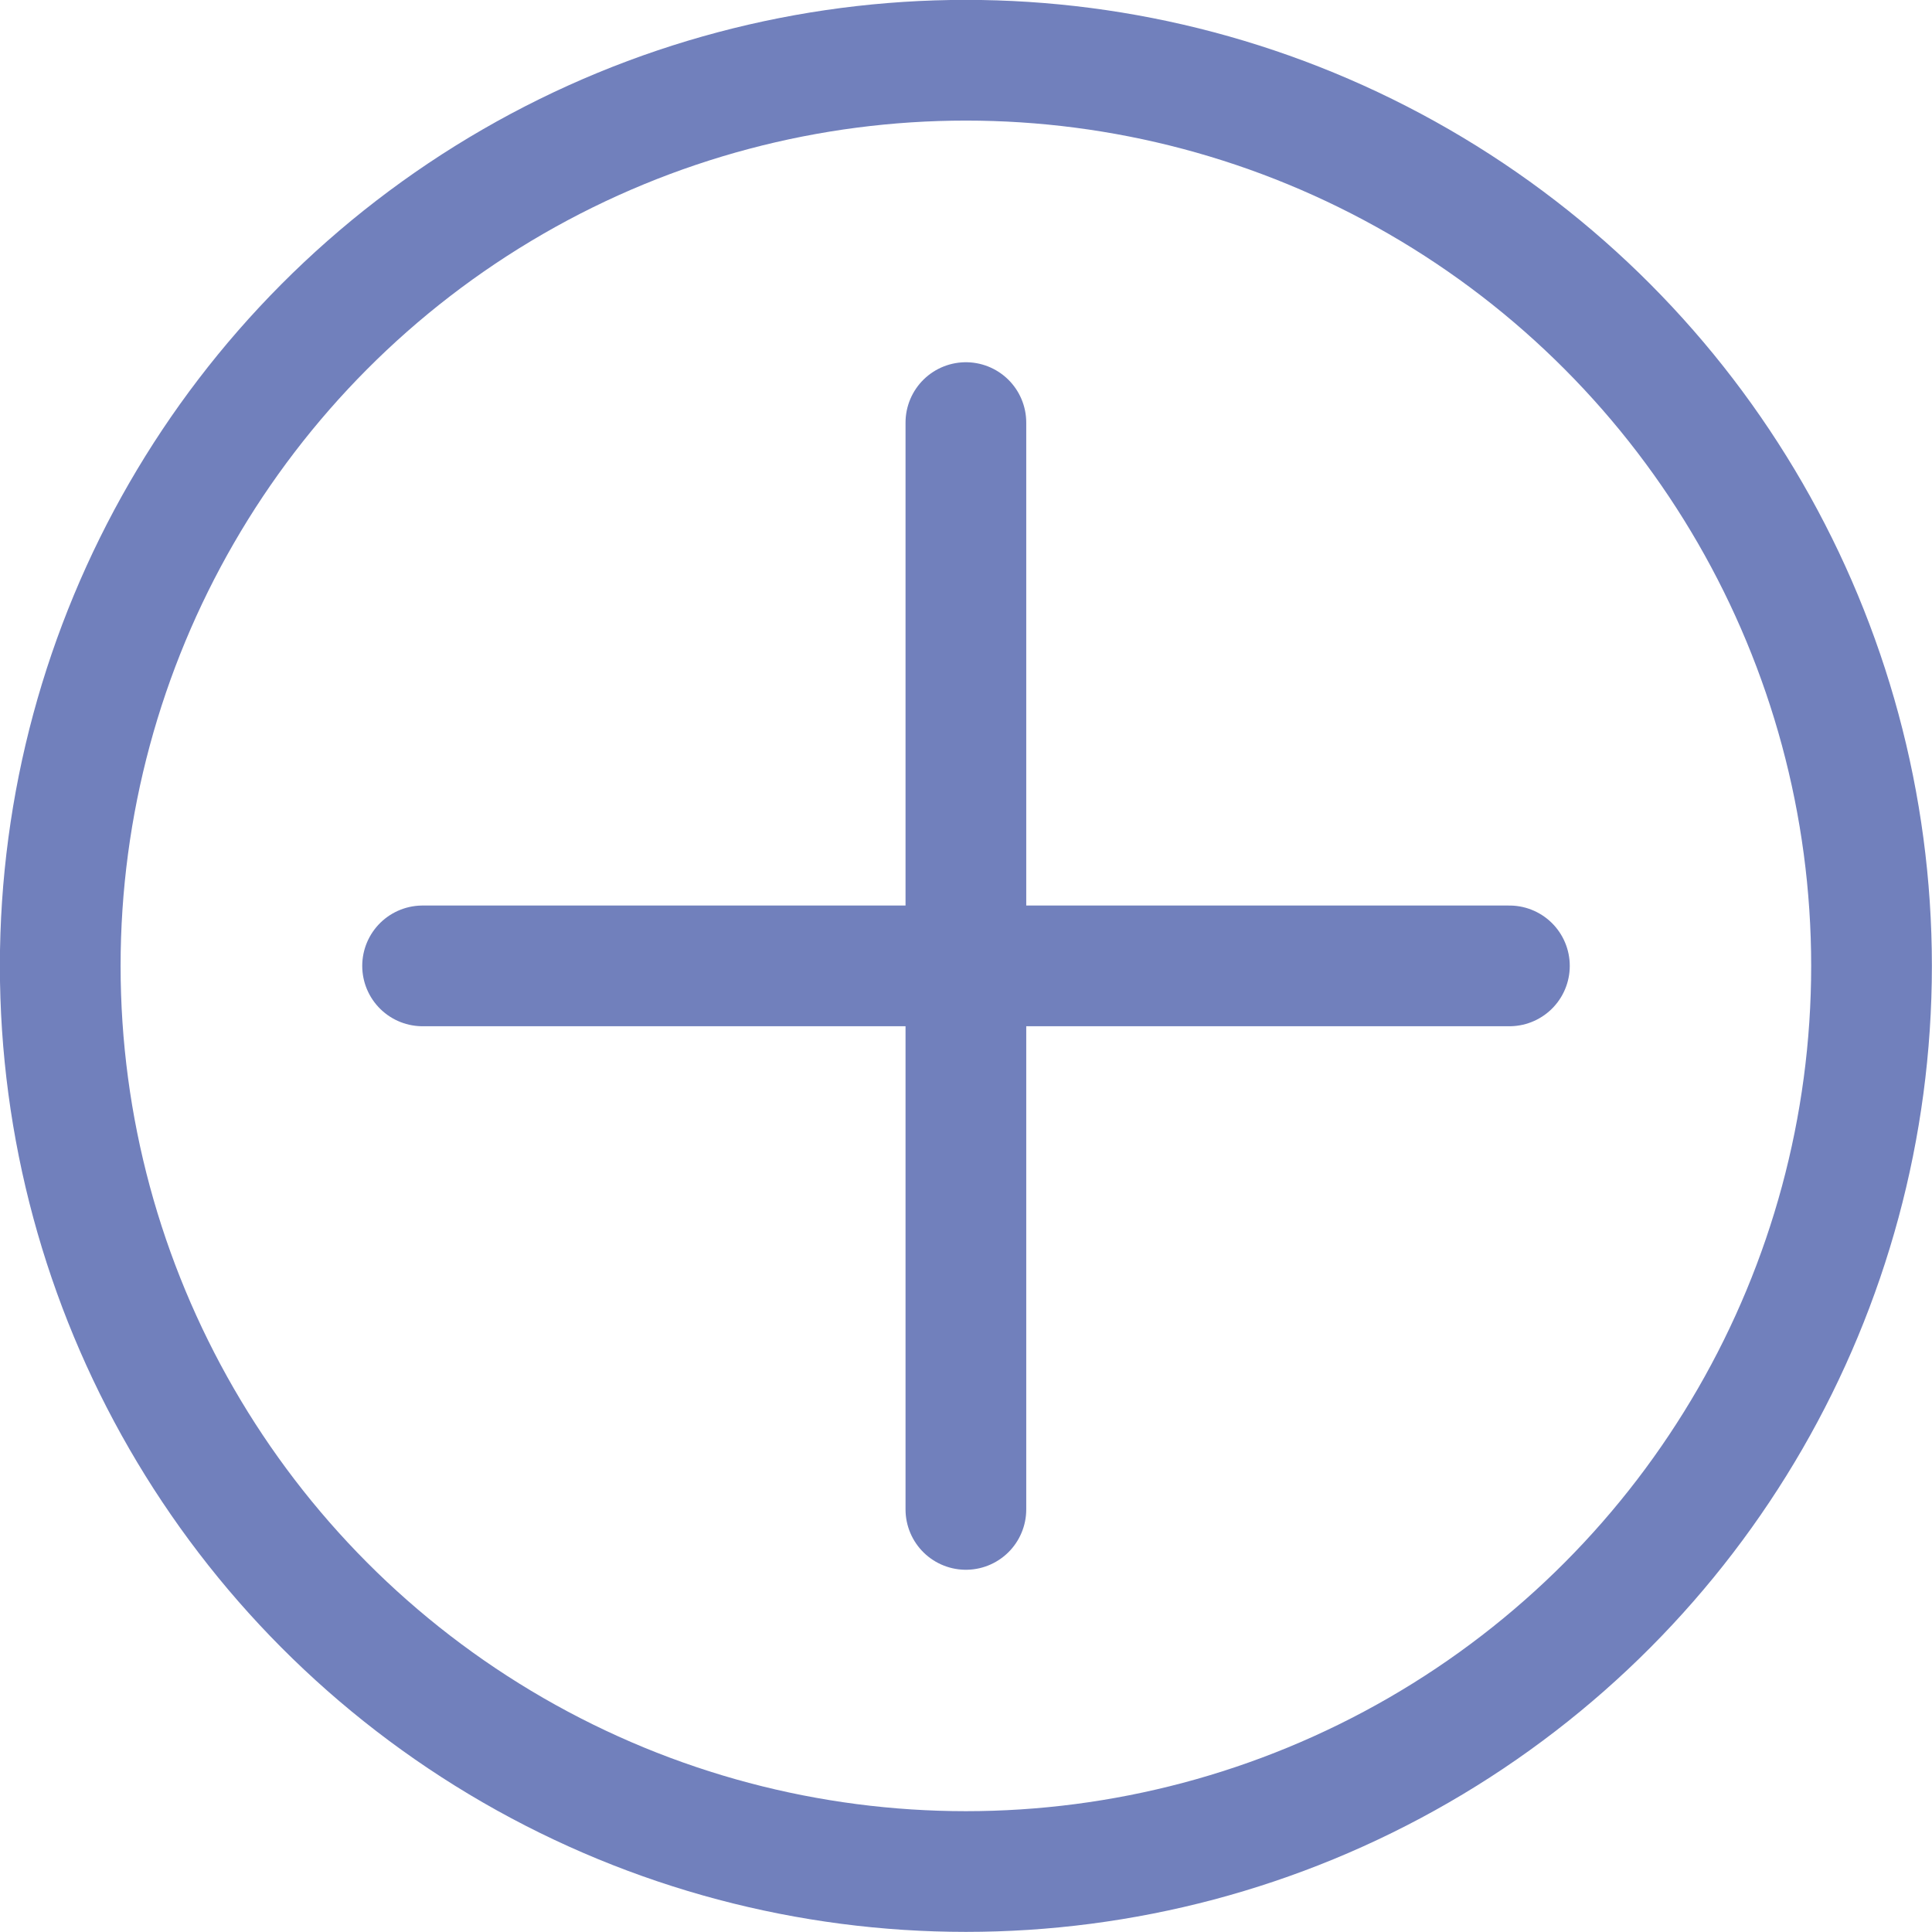 <?xml version="1.0" encoding="UTF-8"?>
<svg width="32" height="32" version="1.1" viewBox="0 0 8.467 8.467" xmlns="http://www.w3.org/2000/svg" xmlns:cc="http://creativecommons.org/ns#" xmlns:dc="http://purl.org/dc/elements/1.1/" xmlns:rdf="http://www.w3.org/1999/02/22-rdf-syntax-ns#">
 <g fill="none" stroke="#7180bc" stroke-linecap="round" stroke-width=".529">
  <circle cx="4.233" cy="4.233" r="3.969" style="paint-order:markers stroke fill"/>
  <path d="m1.852 4.233h4.763" style="paint-order:markers stroke fill"/>
  <path d="m4.233 1.852v4.763" style="paint-order:markers stroke fill"/>
 </g>
</svg>
